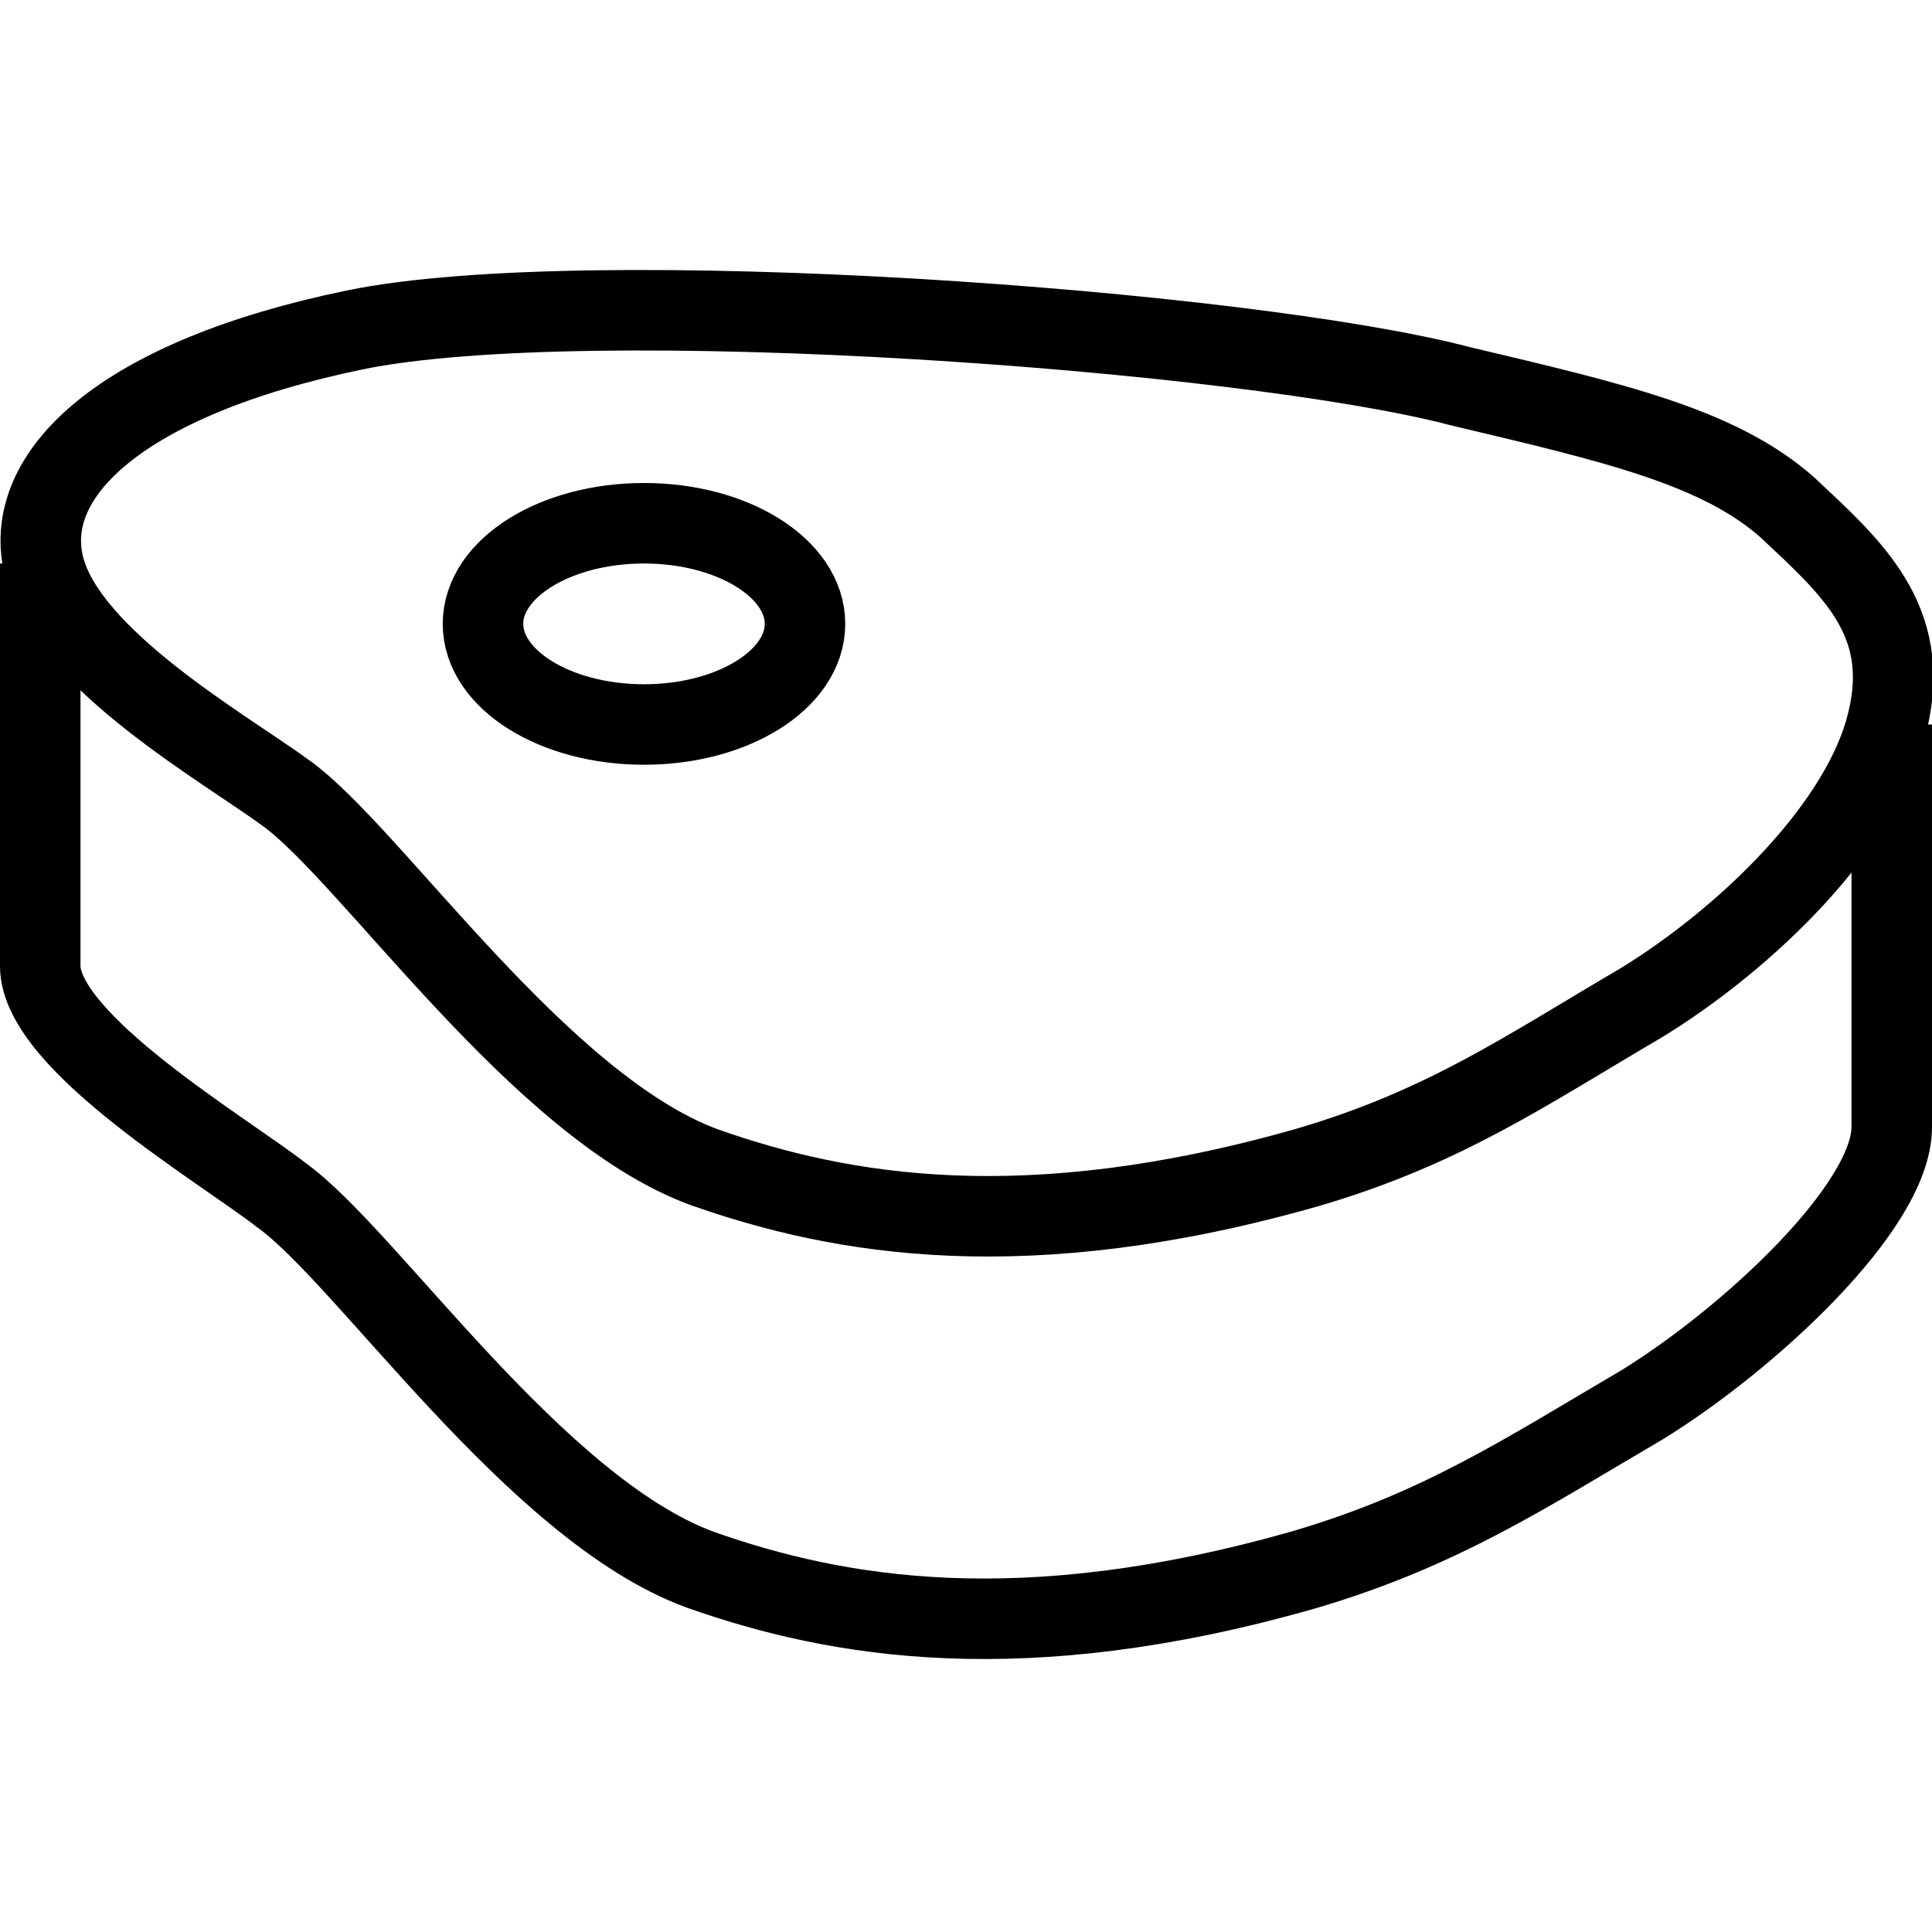 <?xml version="1.0" encoding="utf-8"?>
<!-- Generator: Adobe Illustrator 27.9.0, SVG Export Plug-In . SVG Version: 6.00 Build 0)  -->
<svg version="1.1" id="Layer_1" xmlns="http://www.w3.org/2000/svg" xmlns:xlink="http://www.w3.org/1999/xlink" x="0px" y="0px"
	 viewBox="0 0 48 48" style="enable-background:new 0 0 48 48;" xml:space="preserve">
<style type="text/css">
	.st0{fill:none;stroke:#000000;stroke-width:2;stroke-miterlimit:10;}
</style>
<g id="_x34_8x48">
</g>
<g id="icons">
	<g>
		<path class="st0" d="M44.4,12.6c-1.7-1.5-4.3-2.1-8.1-3C31,8.2,14.6,7,8.8,8.2s-8.3,3.6-7.7,5.9c0.6,2.3,4.5,4.5,6,5.6
			c2.1,1.5,6.3,7.8,10.4,9.3c3.4,1.2,8,2,15,0l0,0c3.4-1,5.4-2.4,8.3-4.1c2.6-1.6,5.5-4.4,6.1-7C47.5,15.4,46,14.1,44.4,12.6z"/>
		<path class="st0" d="M1,14c0,0,0,8.1,0,10s4.6,4.6,6,5.7c2.1,1.5,6.3,7.8,10.4,9.3c3.4,1.2,8,2,15,0l0,0c3.4-1,5.5-2.4,8.4-4.1
			C43.4,33.3,47,30,47,28s0-10,0-10"/>
		<ellipse class="st0" cx="16" cy="15.5" rx="4" ry="2.5"/>
	</g>
</g>
</svg>
